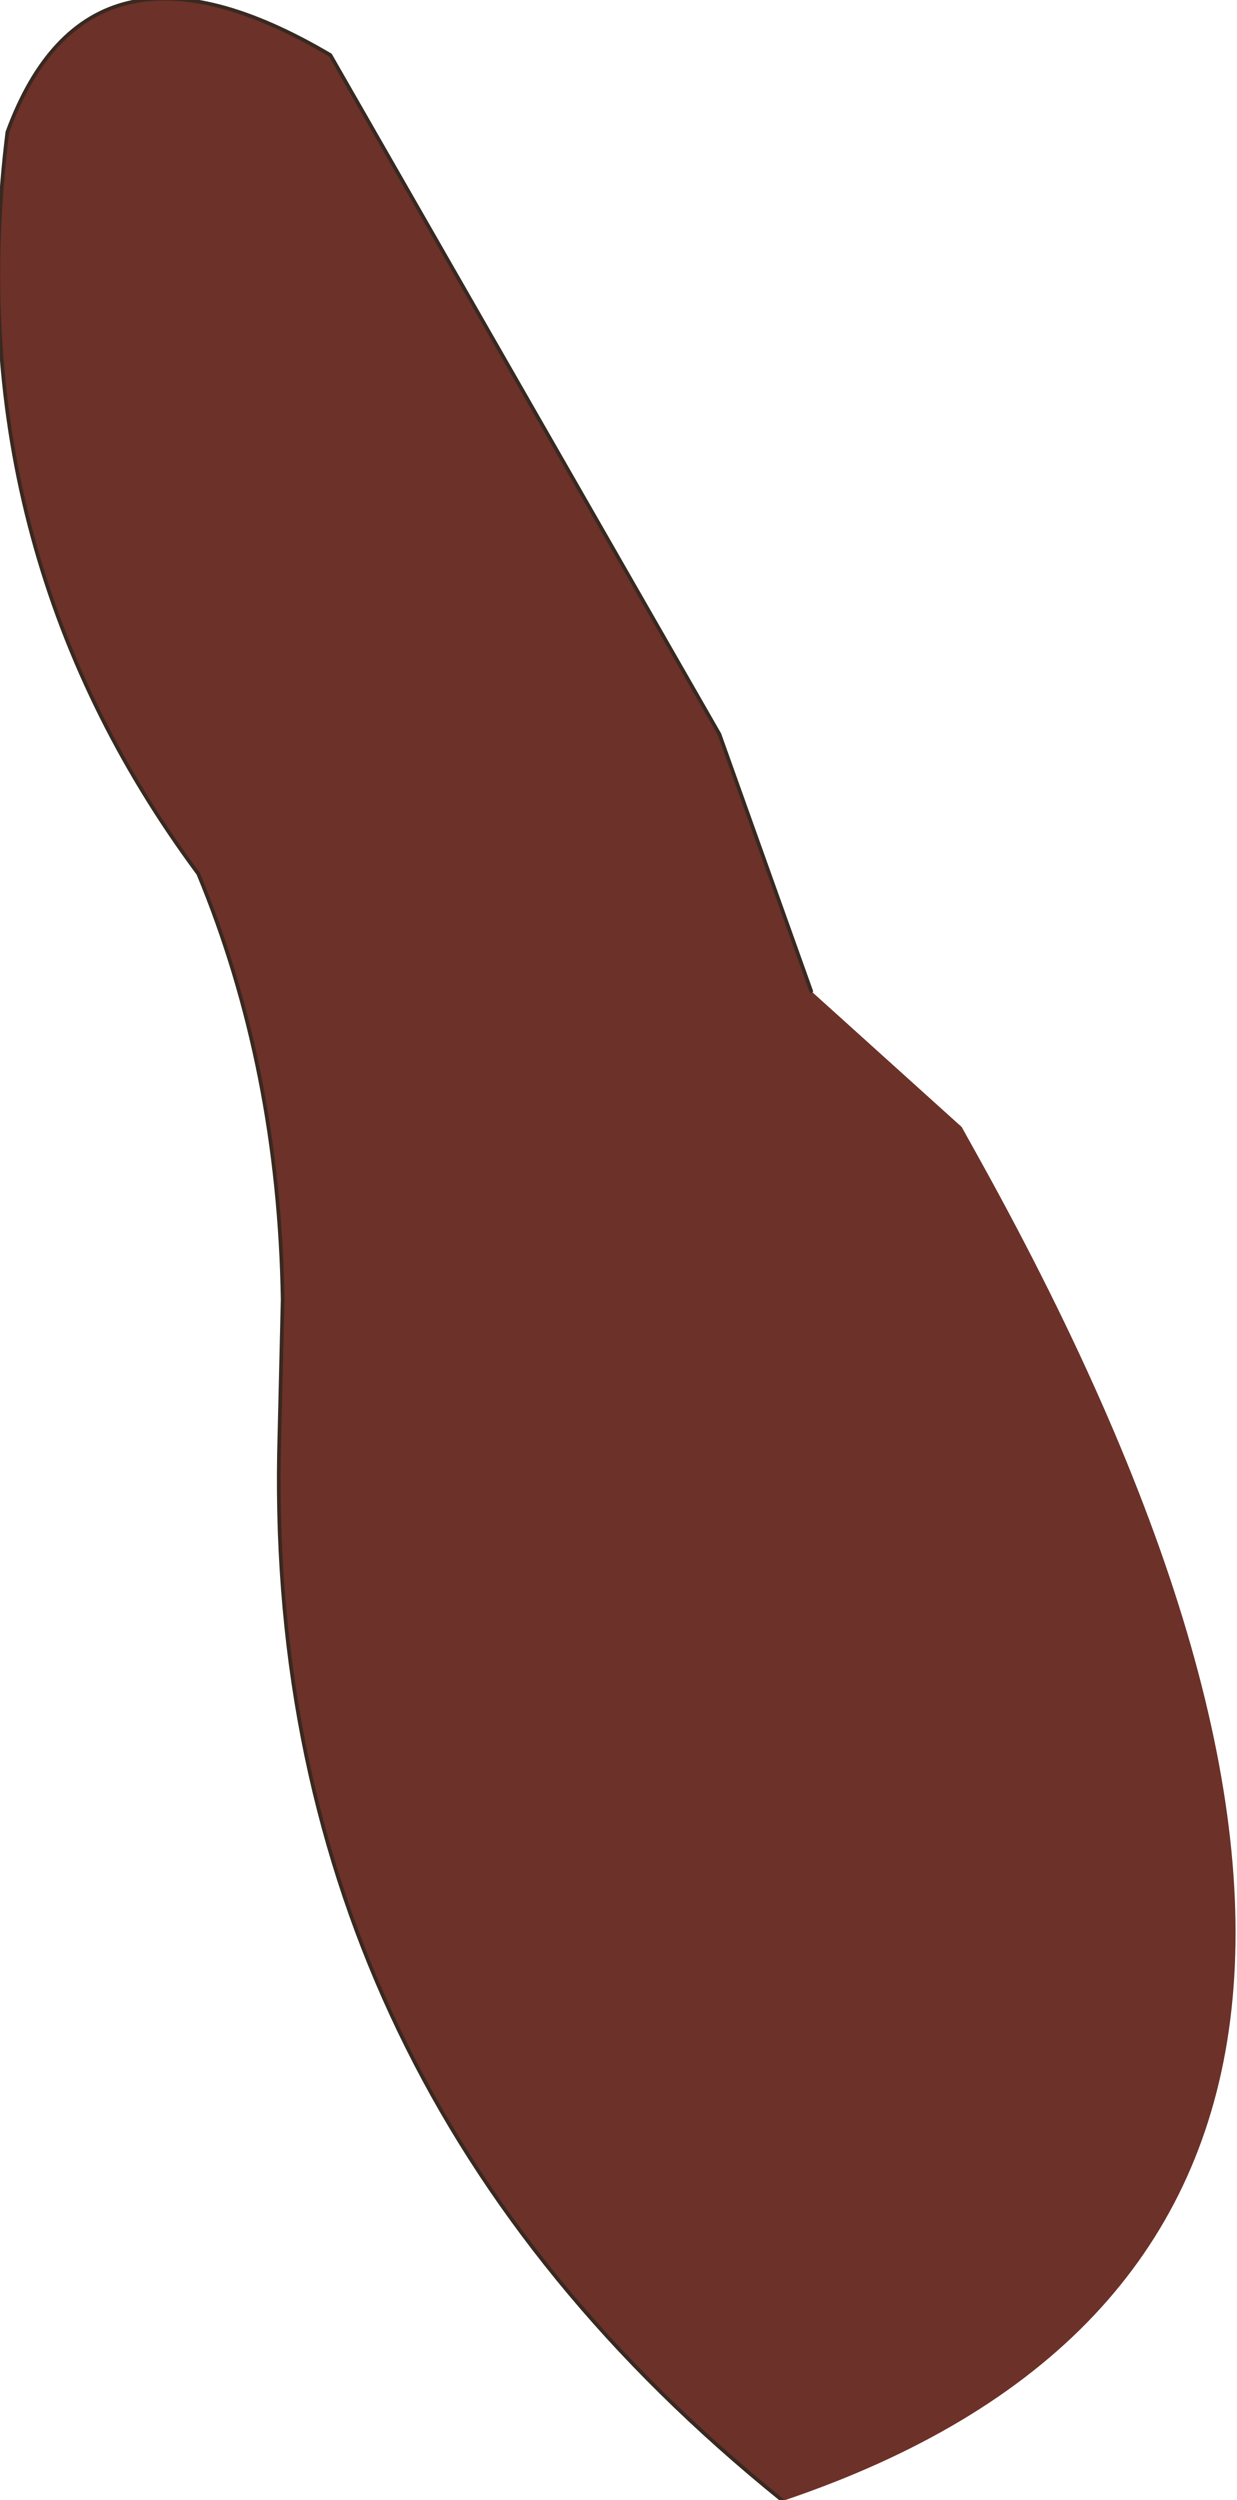 <?xml version="1.0" encoding="UTF-8" standalone="no"?>
<svg xmlns:xlink="http://www.w3.org/1999/xlink" height="34.05px" width="16.85px" xmlns="http://www.w3.org/2000/svg">
  <g transform="matrix(1.0, 0.0, 0.0, 1.0, 8.4, 17.0)">
    <path d="M2.25 17.05 Q-4.75 11.4 -4.6 2.8 L-4.55 0.7 Q-4.6 -2.45 -5.7 -5.1 -9.0 -9.55 -8.3 -15.2 -7.2 -18.2 -3.9 -16.25 L1.4 -7.0 2.65 -3.5 4.7 -1.65 4.95 -1.2 Q13.05 13.4 2.3 17.05 L2.25 17.05" fill="#6c3128" fill-rule="evenodd" stroke="none"/>
    <path d="M2.25 17.05 Q-4.75 11.4 -4.6 2.8 L-4.55 0.7 Q-4.6 -2.45 -5.7 -5.1 -9.0 -9.55 -8.3 -15.2 -7.2 -18.2 -3.9 -16.25 L1.4 -7.0 2.65 -3.5" fill="none" stroke="#382921" stroke-linecap="round" stroke-linejoin="round" stroke-width="0.05"/>
  </g>
</svg>
